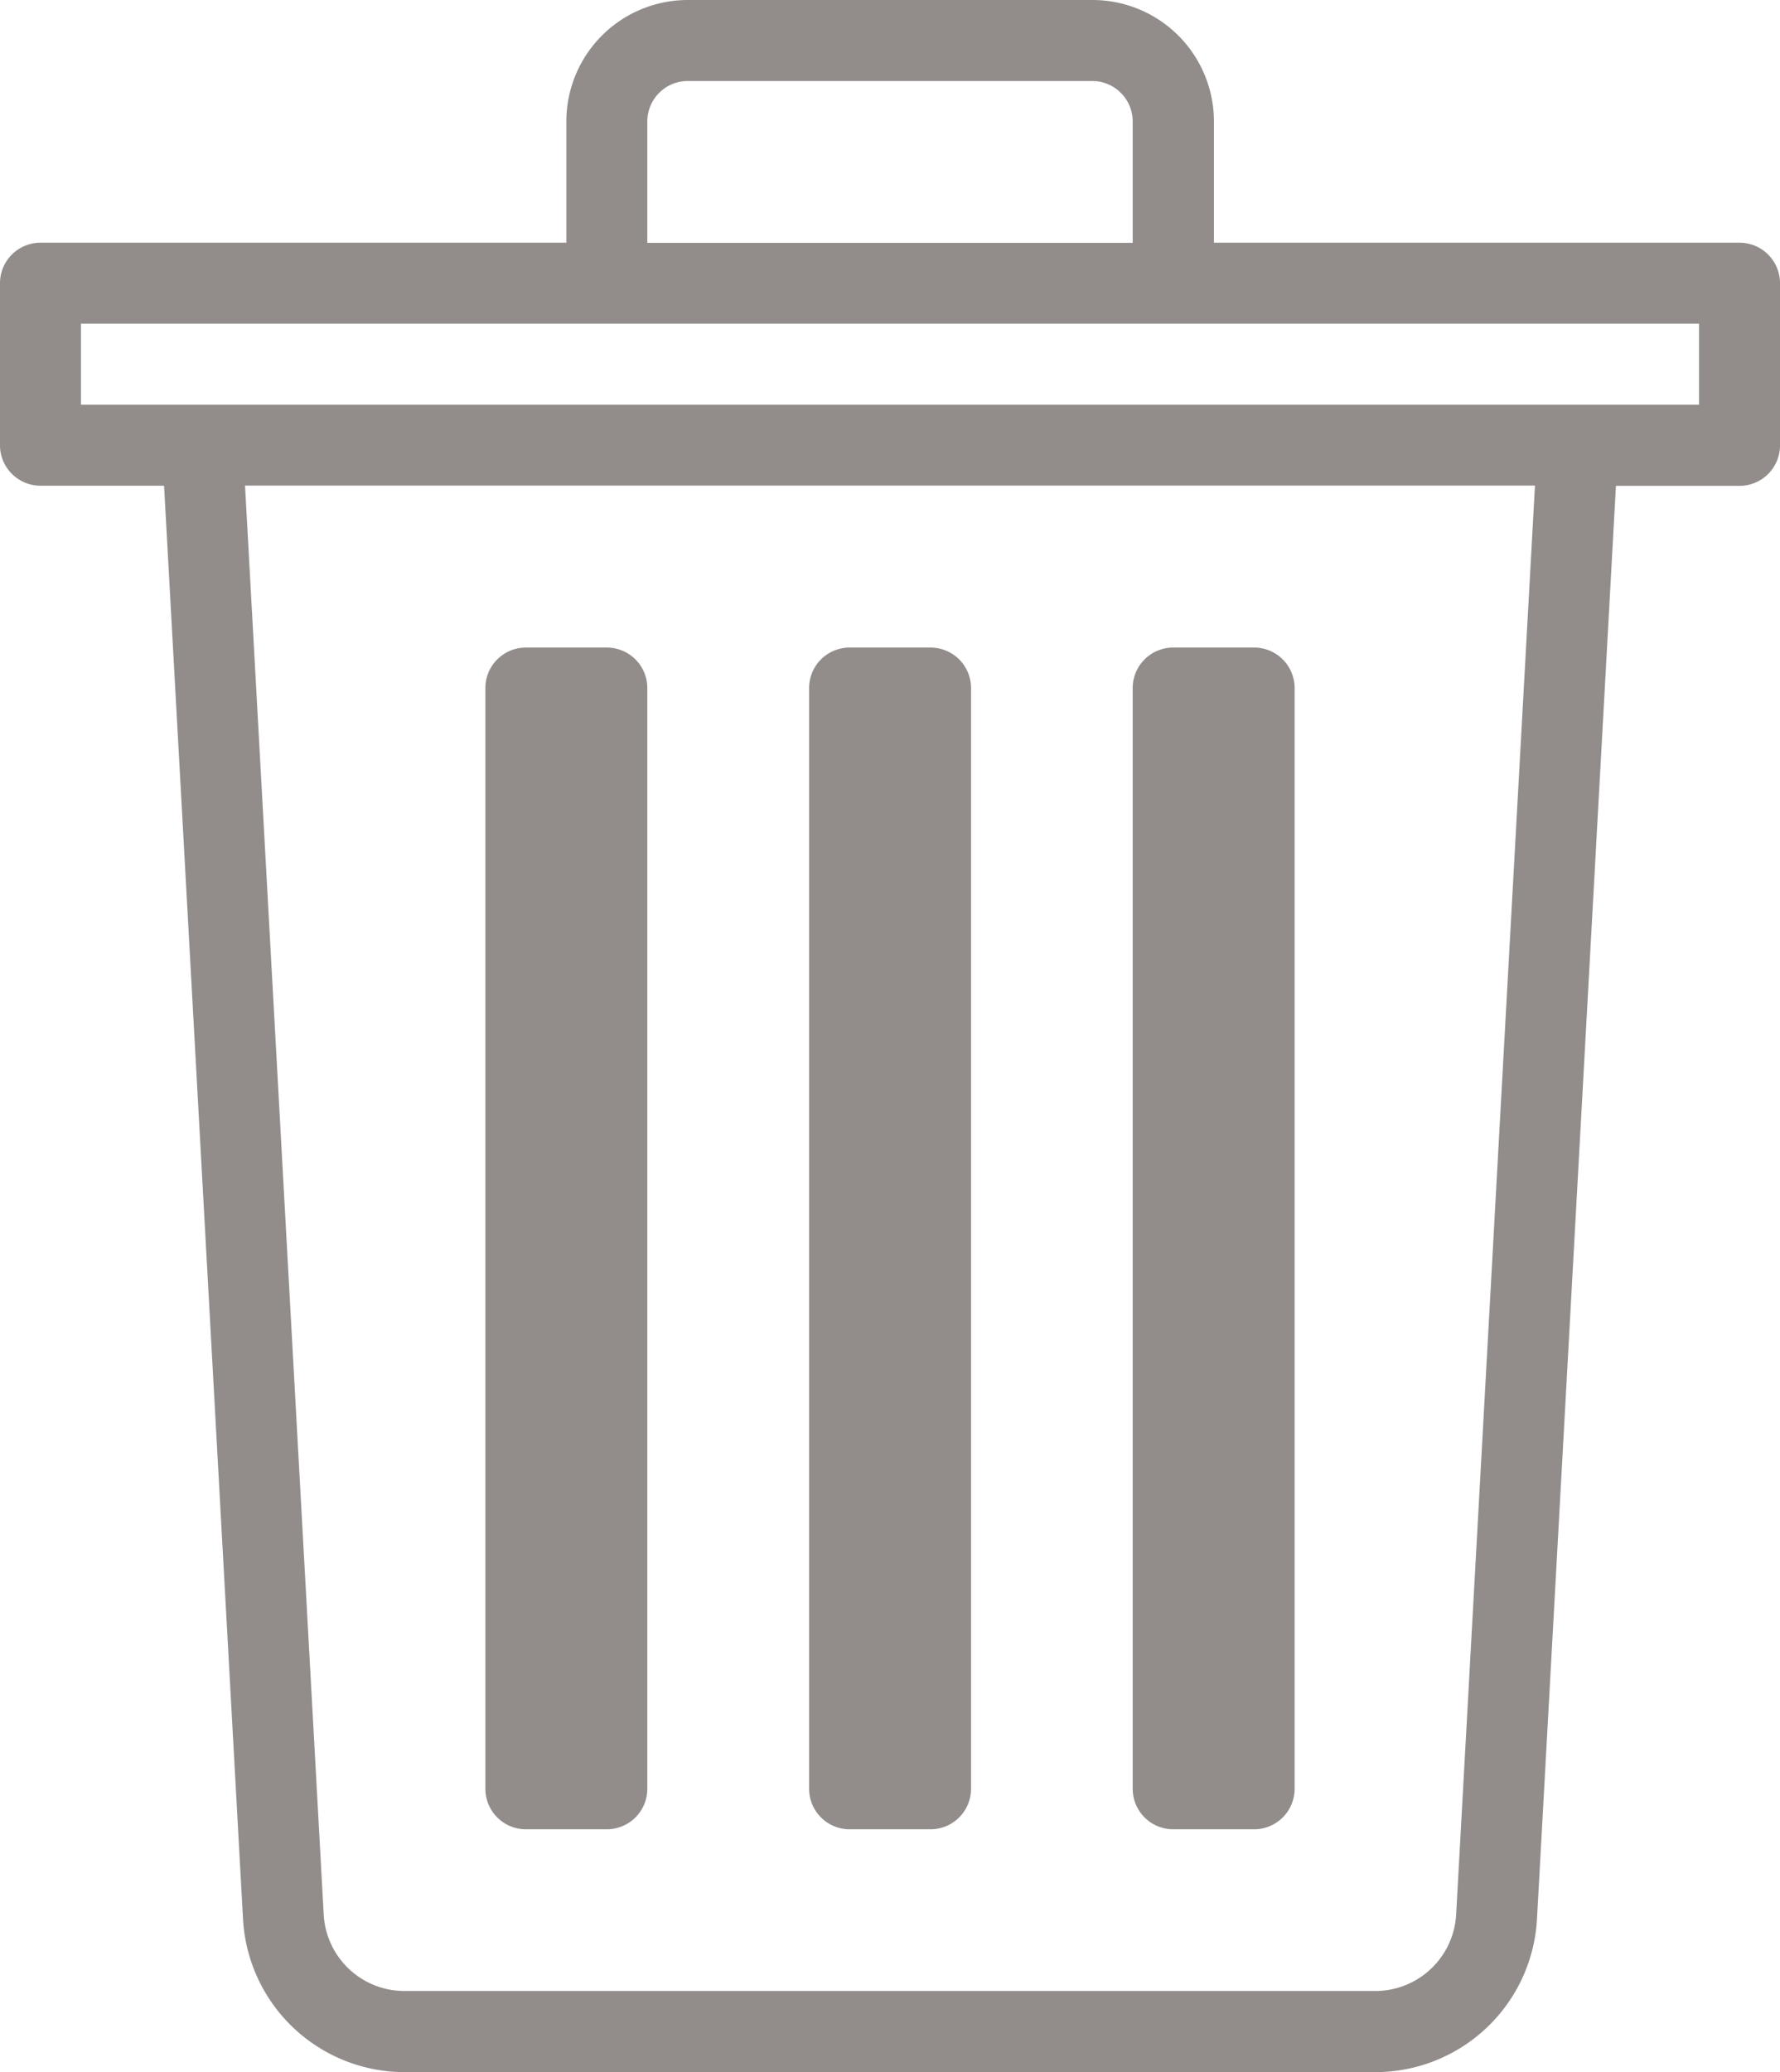 <svg id="trash" xmlns="http://www.w3.org/2000/svg" width="12.531" height="14.581" viewBox="0 0 12.531 14.581">
  <path id="Path_31404" data-name="Path 31404" d="M36,1.993V3.133a.285.285,0,0,0,.285.285h.87l.556,10.09a1.14,1.14,0,0,0,1.137,1.074h6.835a1.14,1.14,0,0,0,1.137-1.074l.556-10.089h.87a.285.285,0,0,0,.285-.285V1.993a.285.285,0,0,0-.285-.285h-3.7V.854A.855.855,0,0,0,43.689,0H40.841a.855.855,0,0,0-.854.854v.854h-3.7A.285.285,0,0,0,36,1.993ZM46.251,13.475a.57.57,0,0,1-.569.536H38.848a.569.569,0,0,1-.569-.536L37.725,3.417h9.081ZM40.557.854A.285.285,0,0,1,40.841.57h2.848a.285.285,0,0,1,.285.285v.854H40.557ZM36.57,2.278H47.961v.57H36.57Z" transform="translate(-36 0)" fill="#928d8b"/>
  <path id="Path_31405" data-name="Path 31405" d="M156.285,168.316h.57a.285.285,0,0,0,.285-.285v-7.746a.285.285,0,0,0-.285-.285h-.57a.285.285,0,0,0-.285.285v7.746A.285.285,0,0,0,156.285,168.316Z" transform="translate(-152.583 -155.443)" fill="#928d8b"/>
  <path id="Path_31406" data-name="Path 31406" d="M236.285,168.316h.57a.285.285,0,0,0,.285-.285v-7.746a.285.285,0,0,0-.285-.285h-.57a.285.285,0,0,0-.285.285v7.746A.285.285,0,0,0,236.285,168.316Z" transform="translate(-230.304 -155.443)" fill="#928d8b"/>
  <path id="Path_31407" data-name="Path 31407" d="M316.285,168.316h.57a.285.285,0,0,0,.285-.285v-7.746a.285.285,0,0,0-.285-.285h-.57a.285.285,0,0,0-.285.285v7.746A.285.285,0,0,0,316.285,168.316Z" transform="translate(-308.026 -155.443)" fill="#928d8b"/>
</svg>
